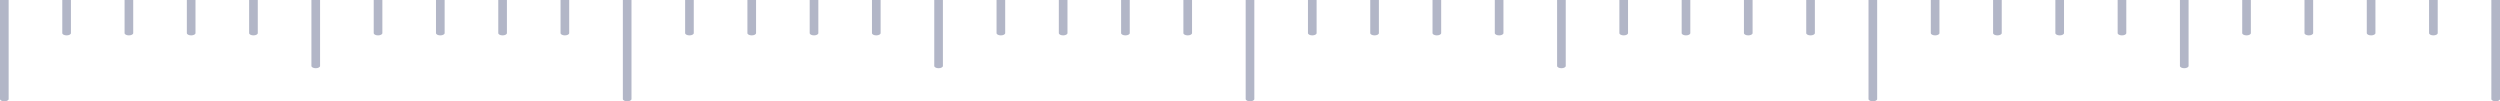 <svg xmlns="http://www.w3.org/2000/svg" xmlns:xlink="http://www.w3.org/1999/xlink" width="671.693" height="27.219" viewBox="0 0 671.693 27.219"><defs><clipPath id="a"><rect width="671.693" height="27.219" fill="#b2b6c7"></rect></clipPath></defs><g transform="translate(671.693 27.219) rotate(180)"><g clip-path="url(#a)"><path d="M0,27.219V.617C0,.276.52,0,1.162,0S2.324.276,2.324.617v26.6" fill="#b2b6c7"></path><path d="M306.5,77.353v-8.89c0-.341.52-.617,1.162-.617s1.162.276,1.162.617v8.89" transform="translate(-155.895 -50.134)" fill="#b2b6c7"></path><path d="M272.446,77.353v-8.89c0-.341.52-.617,1.162-.617s1.162.276,1.162.617v8.89" transform="translate(-138.573 -50.134)" fill="#b2b6c7"></path><path d="M238.391,77.353v-8.89c0-.341.52-.617,1.163-.617s1.162.276,1.162.617v8.89" transform="translate(-121.252 -50.134)" fill="#b2b6c7"></path><path d="M204.337,77.353v-8.89c0-.341.52-.617,1.162-.617s1.162.276,1.162.617v8.89" transform="translate(-103.931 -50.134)" fill="#b2b6c7"></path><path d="M170.28,52.383V34.671c0-.341.52-.617,1.162-.617s1.162.276,1.162.617V52.383" transform="translate(-86.609 -25.164)" fill="#b2b6c7"></path><path d="M136.223,77.353v-8.89c0-.341.52-.617,1.162-.617s1.162.276,1.162.617v8.89" transform="translate(-69.287 -50.134)" fill="#b2b6c7"></path><path d="M102.169,77.353v-8.89c0-.341.52-.617,1.162-.617s1.162.276,1.162.617v8.89" transform="translate(-51.966 -50.134)" fill="#b2b6c7"></path><path d="M68.112,77.353v-8.89c0-.341.52-.617,1.162-.617s1.162.276,1.162.617v8.89" transform="translate(-34.644 -50.134)" fill="#b2b6c7"></path><path d="M34.057,77.353v-8.89c0-.341.52-.617,1.162-.617s1.162.276,1.162.617v8.89" transform="translate(-17.322 -50.134)" fill="#b2b6c7"></path><path d="M340.56,27.219V.617c0-.341.52-.617,1.162-.617s1.162.276,1.162.617v26.6" transform="translate(-173.218)" fill="#b2b6c7"></path><path d="M647.063,77.353v-8.89c0-.341.52-.617,1.162-.617s1.162.276,1.162.617v8.89" transform="translate(-329.113 -50.134)" fill="#b2b6c7"></path><path d="M613.006,77.353v-8.89c0-.341.519-.617,1.162-.617s1.162.276,1.162.617v8.89" transform="translate(-311.791 -50.134)" fill="#b2b6c7"></path><path d="M578.954,77.353v-8.89c0-.341.52-.617,1.162-.617s1.162.276,1.162.617v8.89" transform="translate(-294.471 -50.134)" fill="#b2b6c7"></path><path d="M544.9,77.353v-8.89c0-.341.52-.617,1.162-.617s1.162.276,1.162.617v8.89" transform="translate(-277.149 -50.134)" fill="#b2b6c7"></path><path d="M510.84,52.383V34.671c0-.341.52-.617,1.162-.617s1.162.276,1.162.617V52.383" transform="translate(-259.827 -25.164)" fill="#b2b6c7"></path><path d="M476.783,77.353v-8.89c0-.341.52-.617,1.162-.617s1.162.276,1.162.617v8.89" transform="translate(-242.504 -50.134)" fill="#b2b6c7"></path><path d="M442.726,77.353v-8.89c0-.341.52-.617,1.162-.617s1.162.276,1.162.617v8.89" transform="translate(-225.182 -50.134)" fill="#b2b6c7"></path><path d="M408.674,77.353v-8.89c0-.341.52-.617,1.162-.617s1.162.276,1.162.617v8.89" transform="translate(-207.862 -50.134)" fill="#b2b6c7"></path><path d="M374.617,77.353v-8.89c0-.341.52-.617,1.162-.617s1.162.276,1.162.617v8.89" transform="translate(-190.54 -50.134)" fill="#b2b6c7"></path><path d="M681.12,27.219V.617c0-.341.52-.617,1.162-.617s1.162.276,1.162.617v26.6" transform="translate(-346.435)" fill="#b2b6c7"></path><path d="M987.623,77.353v-8.89c0-.341.52-.617,1.162-.617s1.162.276,1.162.617v8.89" transform="translate(-502.331 -50.134)" fill="#b2b6c7"></path><path d="M953.566,77.353v-8.89c0-.341.519-.617,1.162-.617s1.162.276,1.162.617v8.89" transform="translate(-485.009 -50.134)" fill="#b2b6c7"></path><path d="M919.514,77.353v-8.89c0-.341.52-.617,1.162-.617s1.162.276,1.162.617v8.89" transform="translate(-467.689 -50.134)" fill="#b2b6c7"></path><path d="M885.457,77.353v-8.89c0-.341.52-.617,1.162-.617s1.162.276,1.162.617v8.89" transform="translate(-450.367 -50.134)" fill="#b2b6c7"></path><path d="M851.4,52.383V34.671c0-.341.52-.617,1.162-.617s1.162.276,1.162.617V52.383" transform="translate(-433.044 -25.164)" fill="#b2b6c7"></path><path d="M817.343,77.353v-8.89c0-.341.52-.617,1.162-.617s1.162.276,1.162.617v8.89" transform="translate(-415.722 -50.134)" fill="#b2b6c7"></path><path d="M783.286,77.353v-8.89c0-.341.519-.617,1.162-.617s1.162.276,1.162.617v8.89" transform="translate(-398.4 -50.134)" fill="#b2b6c7"></path><path d="M749.234,77.353v-8.89c0-.341.52-.617,1.162-.617s1.162.276,1.162.617v8.89" transform="translate(-381.08 -50.134)" fill="#b2b6c7"></path><path d="M715.177,77.353v-8.89c0-.341.52-.617,1.162-.617s1.162.276,1.162.617v8.89" transform="translate(-363.758 -50.134)" fill="#b2b6c7"></path><path d="M1021.68,27.219V.617c0-.341.52-.617,1.162-.617S1024,.276,1024,.617v26.6" transform="translate(-519.653)" fill="#b2b6c7"></path><path d="M1328.183,77.353v-8.89c0-.341.52-.617,1.162-.617s1.162.276,1.162.617v8.89" transform="translate(-675.549 -50.134)" fill="#b2b6c7"></path><path d="M1294.126,77.353v-8.89c0-.341.519-.617,1.162-.617s1.162.276,1.162.617v8.89" transform="translate(-658.226 -50.134)" fill="#b2b6c7"></path><path d="M1260.074,77.353v-8.89c0-.341.52-.617,1.162-.617s1.162.276,1.162.617v8.89" transform="translate(-640.906 -50.134)" fill="#b2b6c7"></path><path d="M1226.017,77.353v-8.89c0-.341.52-.617,1.162-.617s1.162.276,1.162.617v8.89" transform="translate(-623.584 -50.134)" fill="#b2b6c7"></path><path d="M1191.96,52.383V34.671c0-.341.52-.617,1.162-.617s1.162.276,1.162.617V52.383" transform="translate(-606.262 -25.164)" fill="#b2b6c7"></path><path d="M1157.9,77.353v-8.89c0-.341.52-.617,1.162-.617s1.162.276,1.162.617v8.89" transform="translate(-588.94 -50.134)" fill="#b2b6c7"></path><path d="M1123.846,77.353v-8.89c0-.341.519-.617,1.162-.617s1.162.276,1.162.617v8.89" transform="translate(-571.617 -50.134)" fill="#b2b6c7"></path><path d="M1089.794,77.353v-8.89c0-.341.519-.617,1.162-.617s1.162.276,1.162.617v8.89" transform="translate(-554.298 -50.134)" fill="#b2b6c7"></path><path d="M1055.737,77.353v-8.89c0-.341.52-.617,1.162-.617s1.162.276,1.162.617v8.89" transform="translate(-536.975 -50.134)" fill="#b2b6c7"></path><path d="M1362.24,27.219V.617c0-.341.52-.617,1.162-.617s1.162.276,1.162.617v26.6" transform="translate(-692.871)" fill="#b2b6c7"></path></g></g></svg>